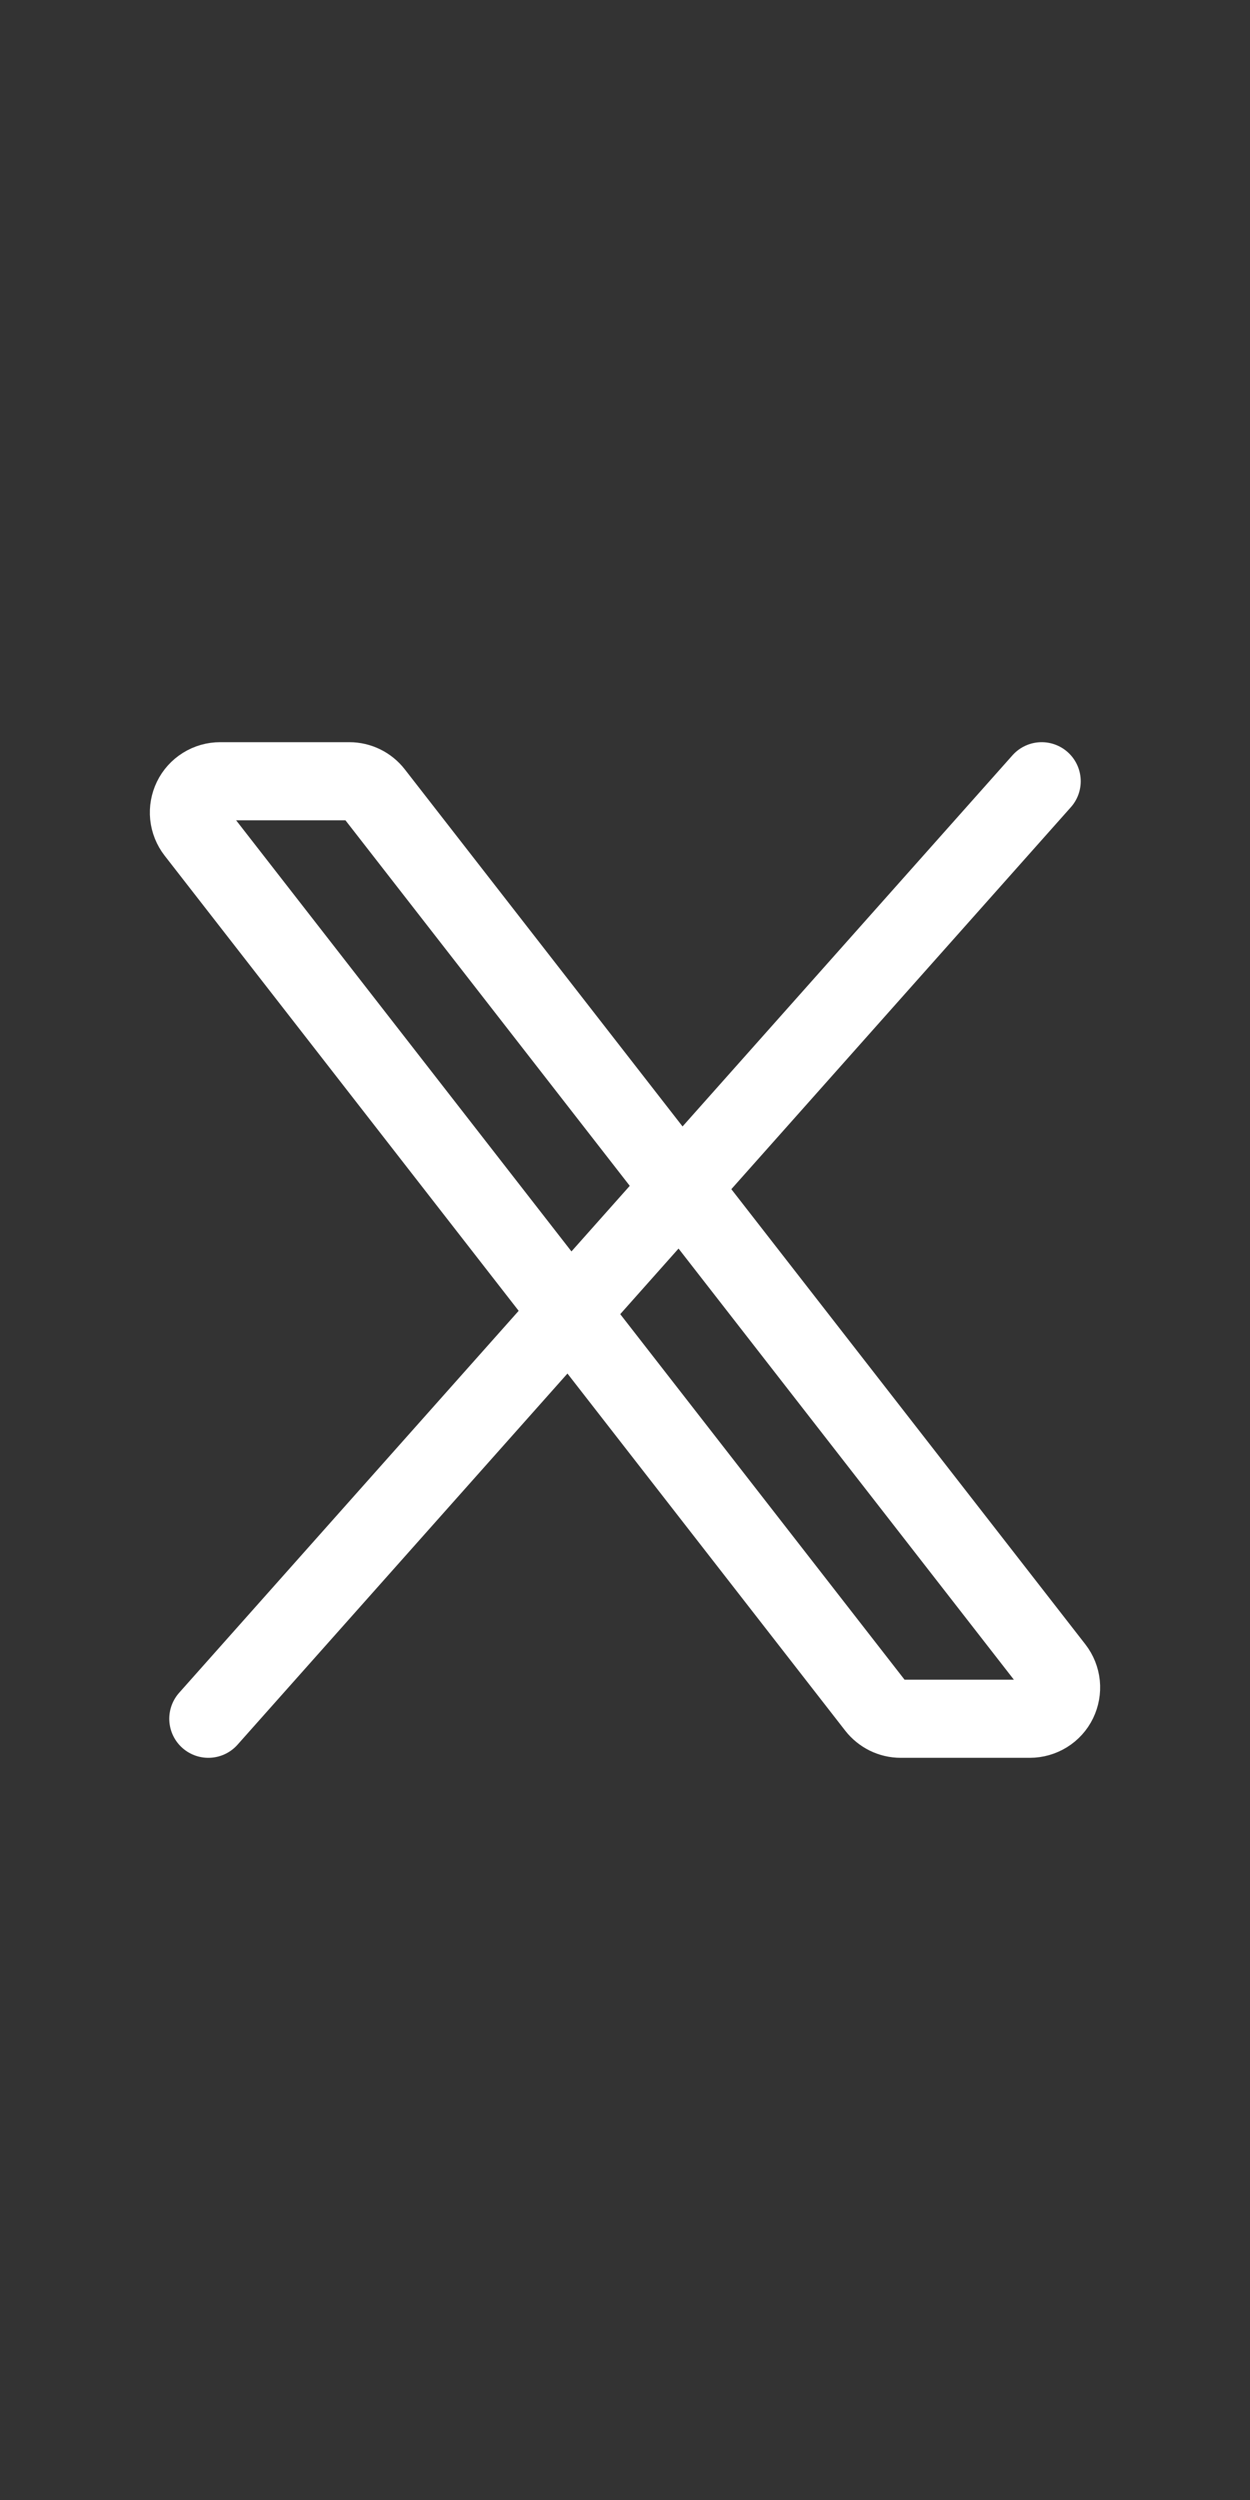 <svg width="24" height="48" viewBox="0 0 24 48" fill="none" xmlns="http://www.w3.org/2000/svg">
<rect x="0" y="0" width="24" height="48" fill="#333333" stroke="none"/>
<path d="M16.82 32.768L3.753 15.968C3.684 15.879 3.642 15.773 3.63 15.661C3.619 15.55 3.639 15.437 3.688 15.336C3.737 15.235 3.814 15.15 3.909 15.091C4.005 15.031 4.115 15 4.227 15H6.707C6.798 15 6.888 15.021 6.97 15.061C7.052 15.101 7.124 15.16 7.18 15.232L20.247 32.032C20.316 32.121 20.358 32.227 20.37 32.339C20.381 32.45 20.361 32.563 20.312 32.664C20.263 32.765 20.186 32.85 20.091 32.909C19.995 32.968 19.885 33 19.773 33H17.293C17.202 33 17.112 32.979 17.03 32.939C16.948 32.898 16.876 32.84 16.82 32.768Z" stroke="white" stroke-width="1.5"/>
<path d="M20 15L4 33" stroke="white" stroke-width="1.5" stroke-linecap="round"/>
</svg>
